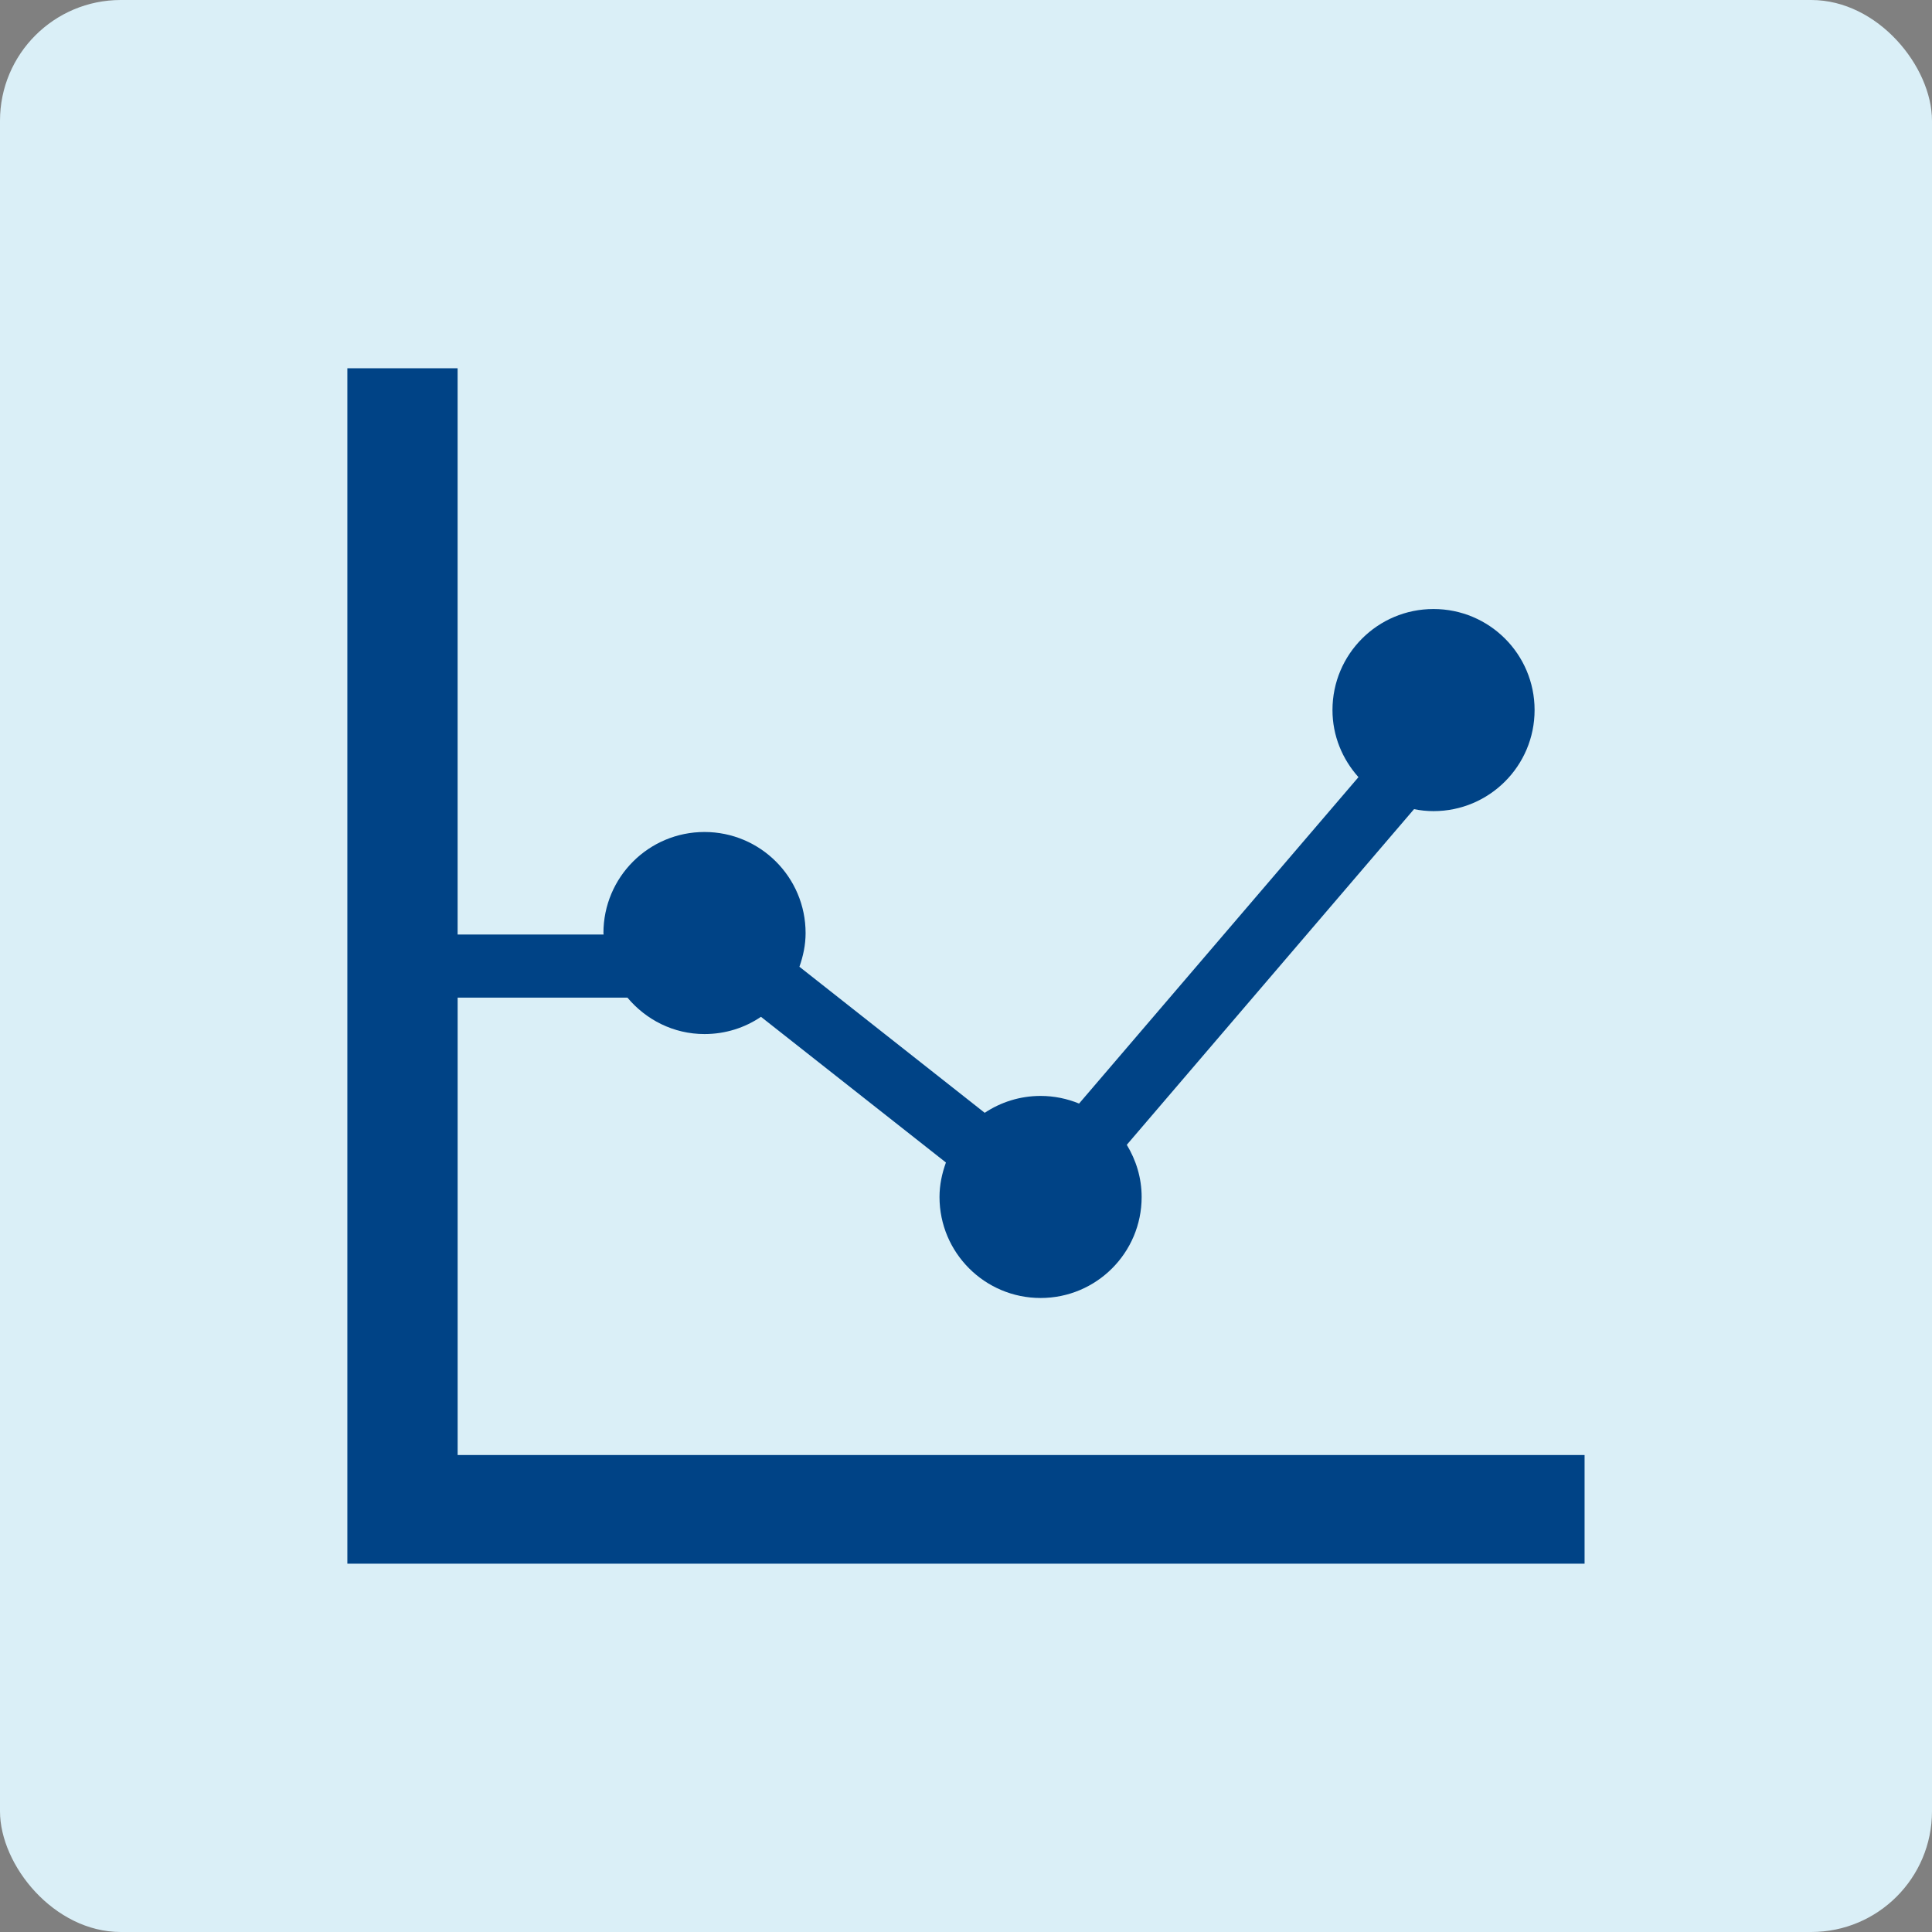 <?xml version="1.0" encoding="UTF-8"?>
<svg id="_レイヤー_1" data-name="レイヤー 1" xmlns="http://www.w3.org/2000/svg" viewBox="0 0 80 80">
  <rect x="0" y="0" width="80" height="80" fill="#808080" stroke="none"/>
  <defs>
    <style>
      .cls-1 {
        fill: #daeff7;
      }

      .cls-1, .cls-2 {
        stroke-width: 0px;
      }

      .cls-2 {
        fill: #004386;
      }
    </style>
  </defs>
  <rect class="cls-1" width="80" height="80" rx="5" ry="5"/>
  <path class="cls-2" d="m18.95,60.251v-18.942h7.03c.767.915,1.903,1.509,3.192,1.509.868,0,1.673-.262,2.338-.714l7.659,6.033c-.162.447-.266.924-.266,1.427,0,2.309,1.875,4.183,4.187,4.183s4.183-1.874,4.183-4.183c0-.795-.233-1.528-.615-2.16l11.894-13.899c.26.053.53.082.806.082,2.313,0,4.186-1.874,4.186-4.186s-1.872-4.183-4.186-4.183-4.183,1.874-4.183,4.183c0,1.072.413,2.039,1.076,2.779l-11.569,13.516c-.493-.202-1.03-.316-1.593-.316-.855,0-1.651.258-2.314.699l-7.673-6.048c.155-.439.256-.904.256-1.394,0-2.312-1.874-4.186-4.187-4.186s-4.184,1.874-4.184,4.186c0,.021.008.04.008.06h-6.046V15.25h-4.566v49.499h51.231v-4.499H18.95Z"/>
</svg>
